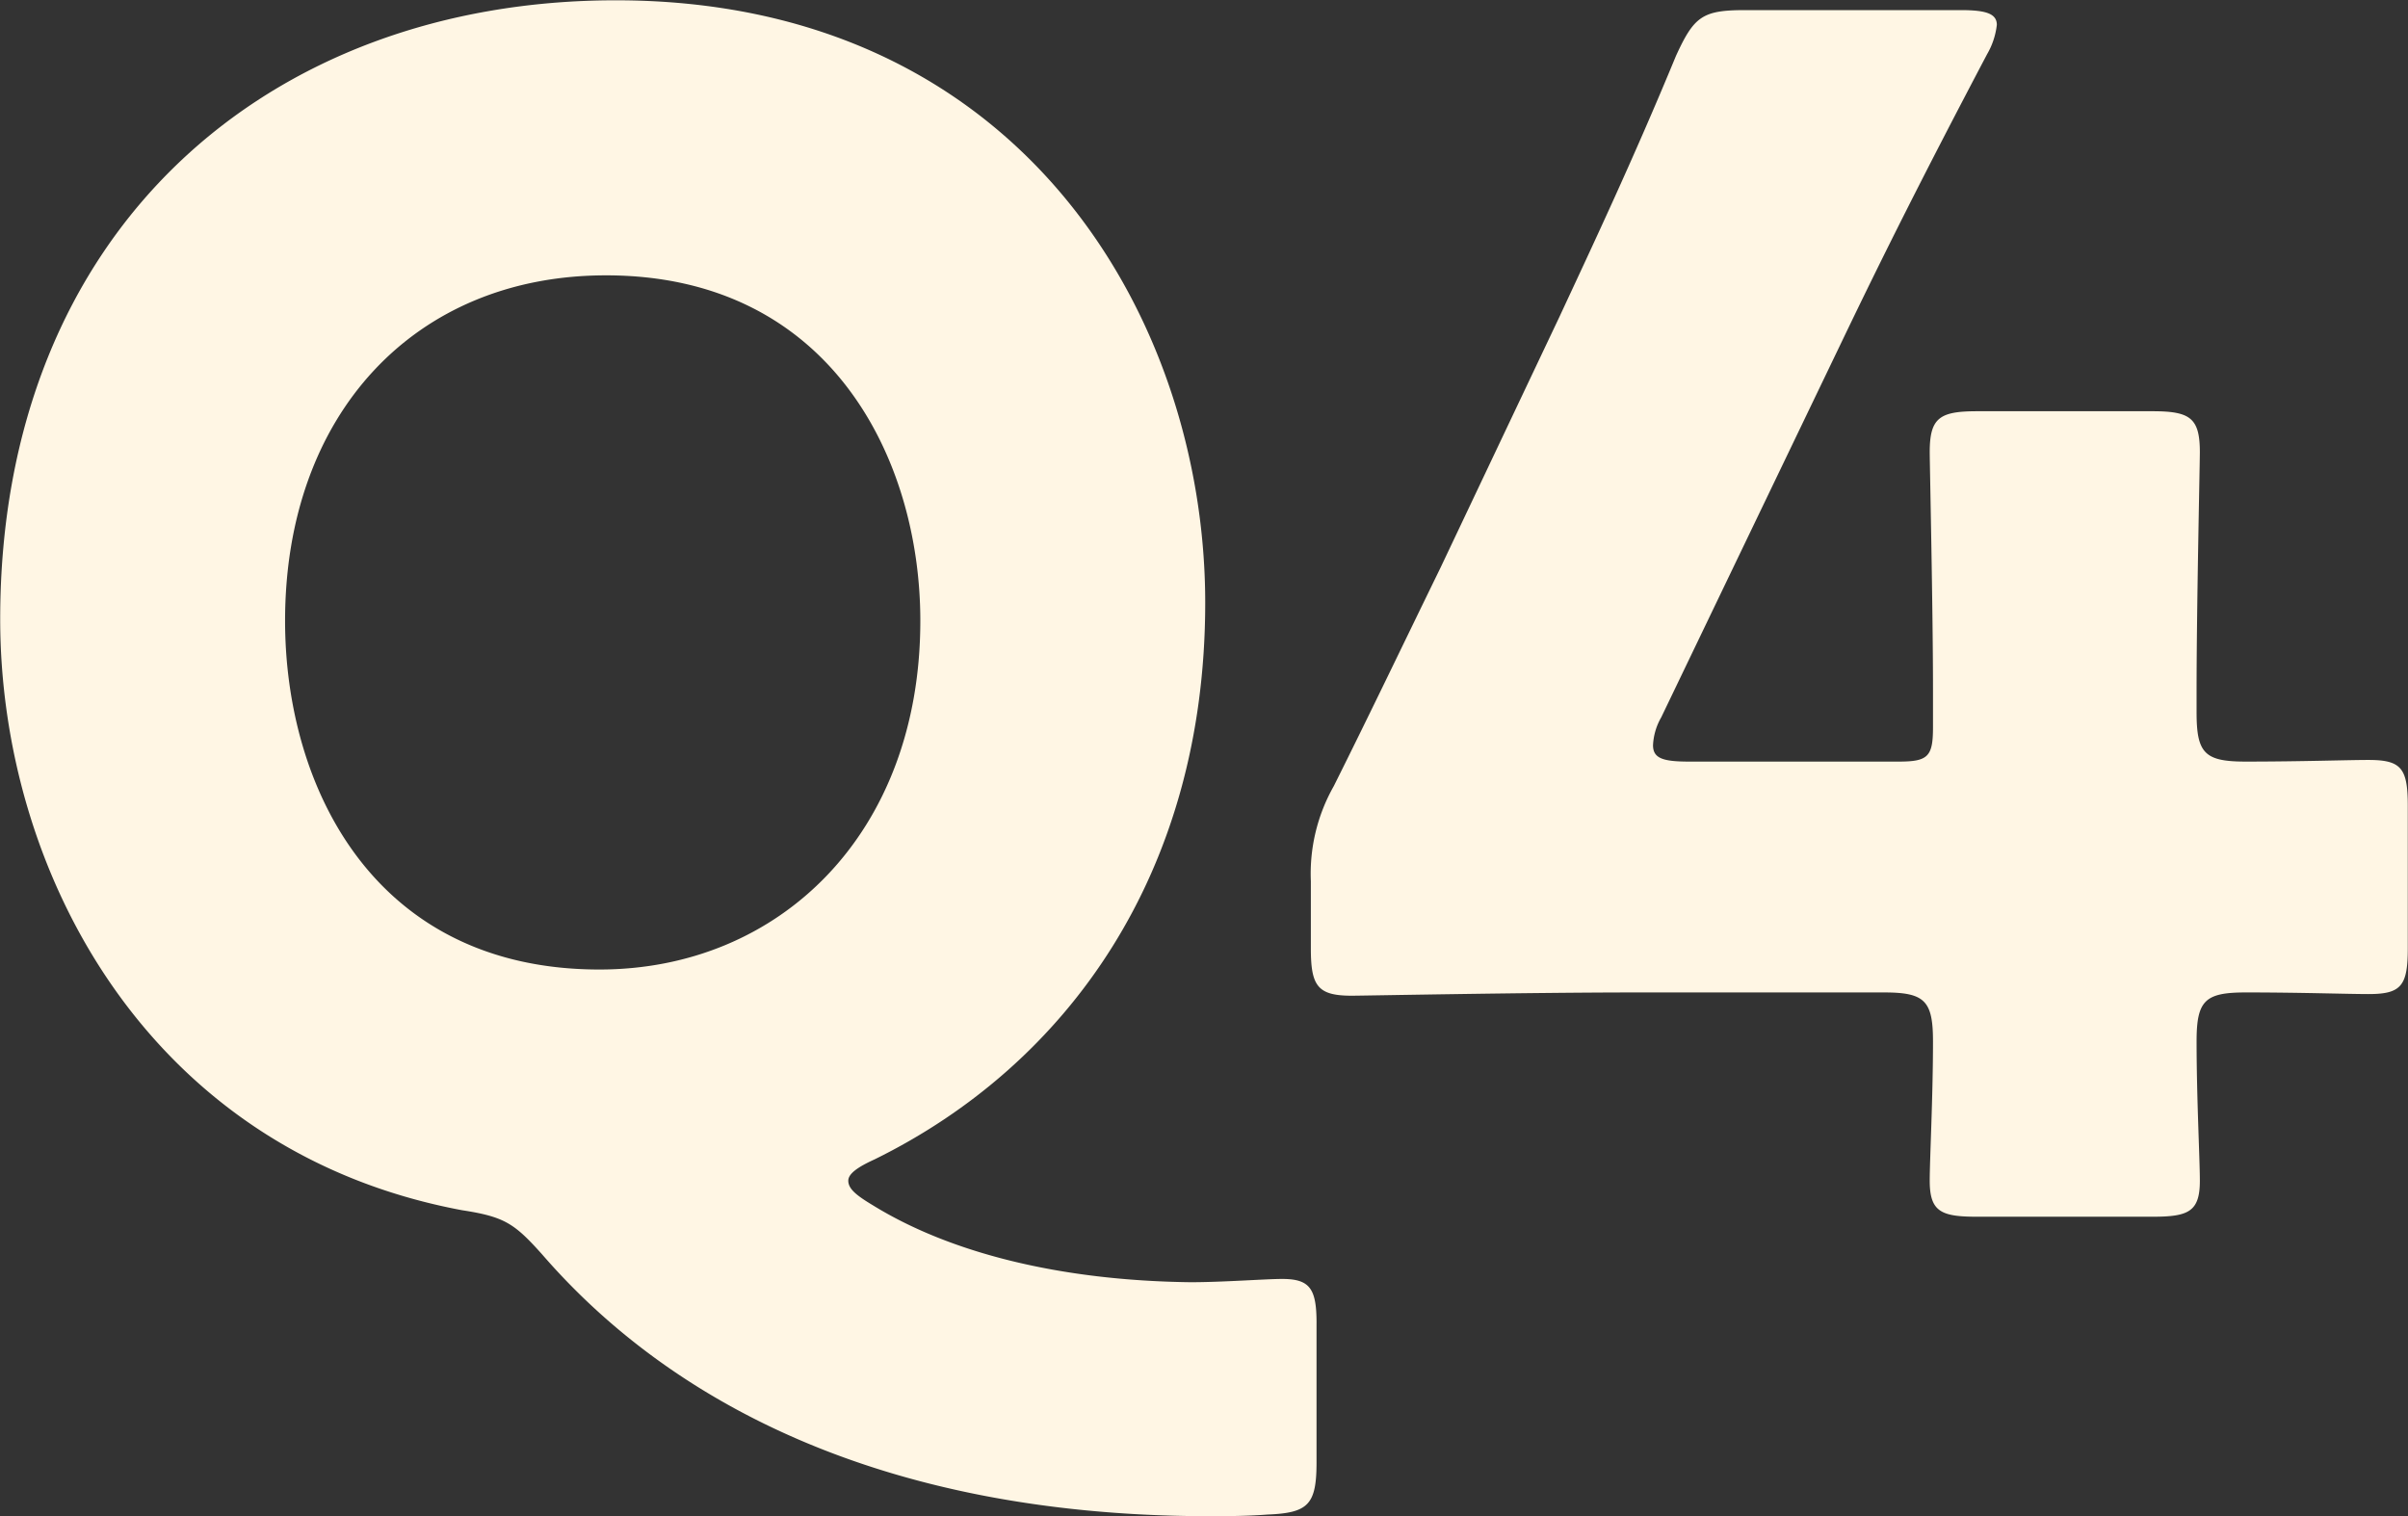 <svg xmlns="http://www.w3.org/2000/svg" width="161.781" height="101.88" viewBox="0 0 161.781 101.88">
  <rect x="0" y="0" width="161.781" height="101.88" fill="#333333" stroke="none"/>
  <defs>
    <style>
      .cls-1 {
        fill: #fff6e4;
        fill-rule: evenodd;
      }
    </style>
  </defs>
  <path id="q4.svg" class="cls-1" d="M388.827,3535.21c0-2.31-.44-2.97-2.31-2.97-1.1,0-3.96.22-6.16,0.22-8.8-.11-16.17-1.98-21.34-5.17-1.1-.66-1.65-1.1-1.65-1.65,0-.44.55-0.88,1.76-1.43,12.98-6.38,22.22-19.25,22.22-37.4,0-19.03-12.32-40.48-39.6-40.48-23.32,0-41.359,15.4-41.359,41.58,0,16.94,9.9,35.75,31.019,39.71,2.86,0.44,3.52.88,5.39,2.97,8.47,9.78,22.549,17.48,44.439,17.59,1.43,0,2.86,0,4.29-.11,2.75-.11,3.3-0.66,3.3-3.52v-9.34Zm-47.739-70.4c15.069,0,21.119,12.32,21.119,23.21,0,14.3-9.46,23.43-21.559,23.43-15.18,0-21.12-12.32-21.12-23.43C319.528,3474.16,328.218,3464.81,341.088,3464.81Zm110.164,48.18c3.74,0,6.82.11,8.25,0.11,2.2,0,2.64-.55,2.64-3.08v-9.57c0-2.53-.44-3.08-2.64-3.08-1.43,0-4.51.11-8.25,0.11-2.75,0-3.3-.55-3.3-3.3v-1.54c0-5.39.22-15.18,0.22-15.95,0-2.31-.66-2.75-3.19-2.75H433.213c-2.53,0-3.19.44-3.19,2.75,0,0.77.22,10.56,0.22,15.95v2.53c0,1.98-.33,2.31-2.31,2.31h-14.08c-1.76,0-2.42-.22-2.42-1.1a4.124,4.124,0,0,1,.55-1.87l12.21-25.41c2.64-5.5,5.39-11,9.68-19.14a5.06,5.06,0,0,0,.659-1.98c0-.77-0.769-0.99-2.419-0.99h-14.52c-2.86,0-3.41.44-4.62,3.08-2.86,6.93-5.61,12.76-7.81,17.49l-8.03,16.94c-2.31,4.73-4.73,9.79-7.15,14.63a11.932,11.932,0,0,0-1.539,6.38v4.51c0,2.53.44,3.19,2.749,3.19,0.77,0,11.88-.22,19.25-0.22h16.5c2.75,0,3.3.55,3.3,3.3,0,3.74-.22,7.92-0.22,9.35,0,2.09.77,2.42,3.19,2.42h11.769c2.42,0,3.19-.33,3.19-2.42,0-1.43-.22-5.61-0.22-9.35C447.952,3513.54,448.5,3512.99,451.252,3512.99Z" transform="translate(-300.375 -3446.31)"/>
</svg>
